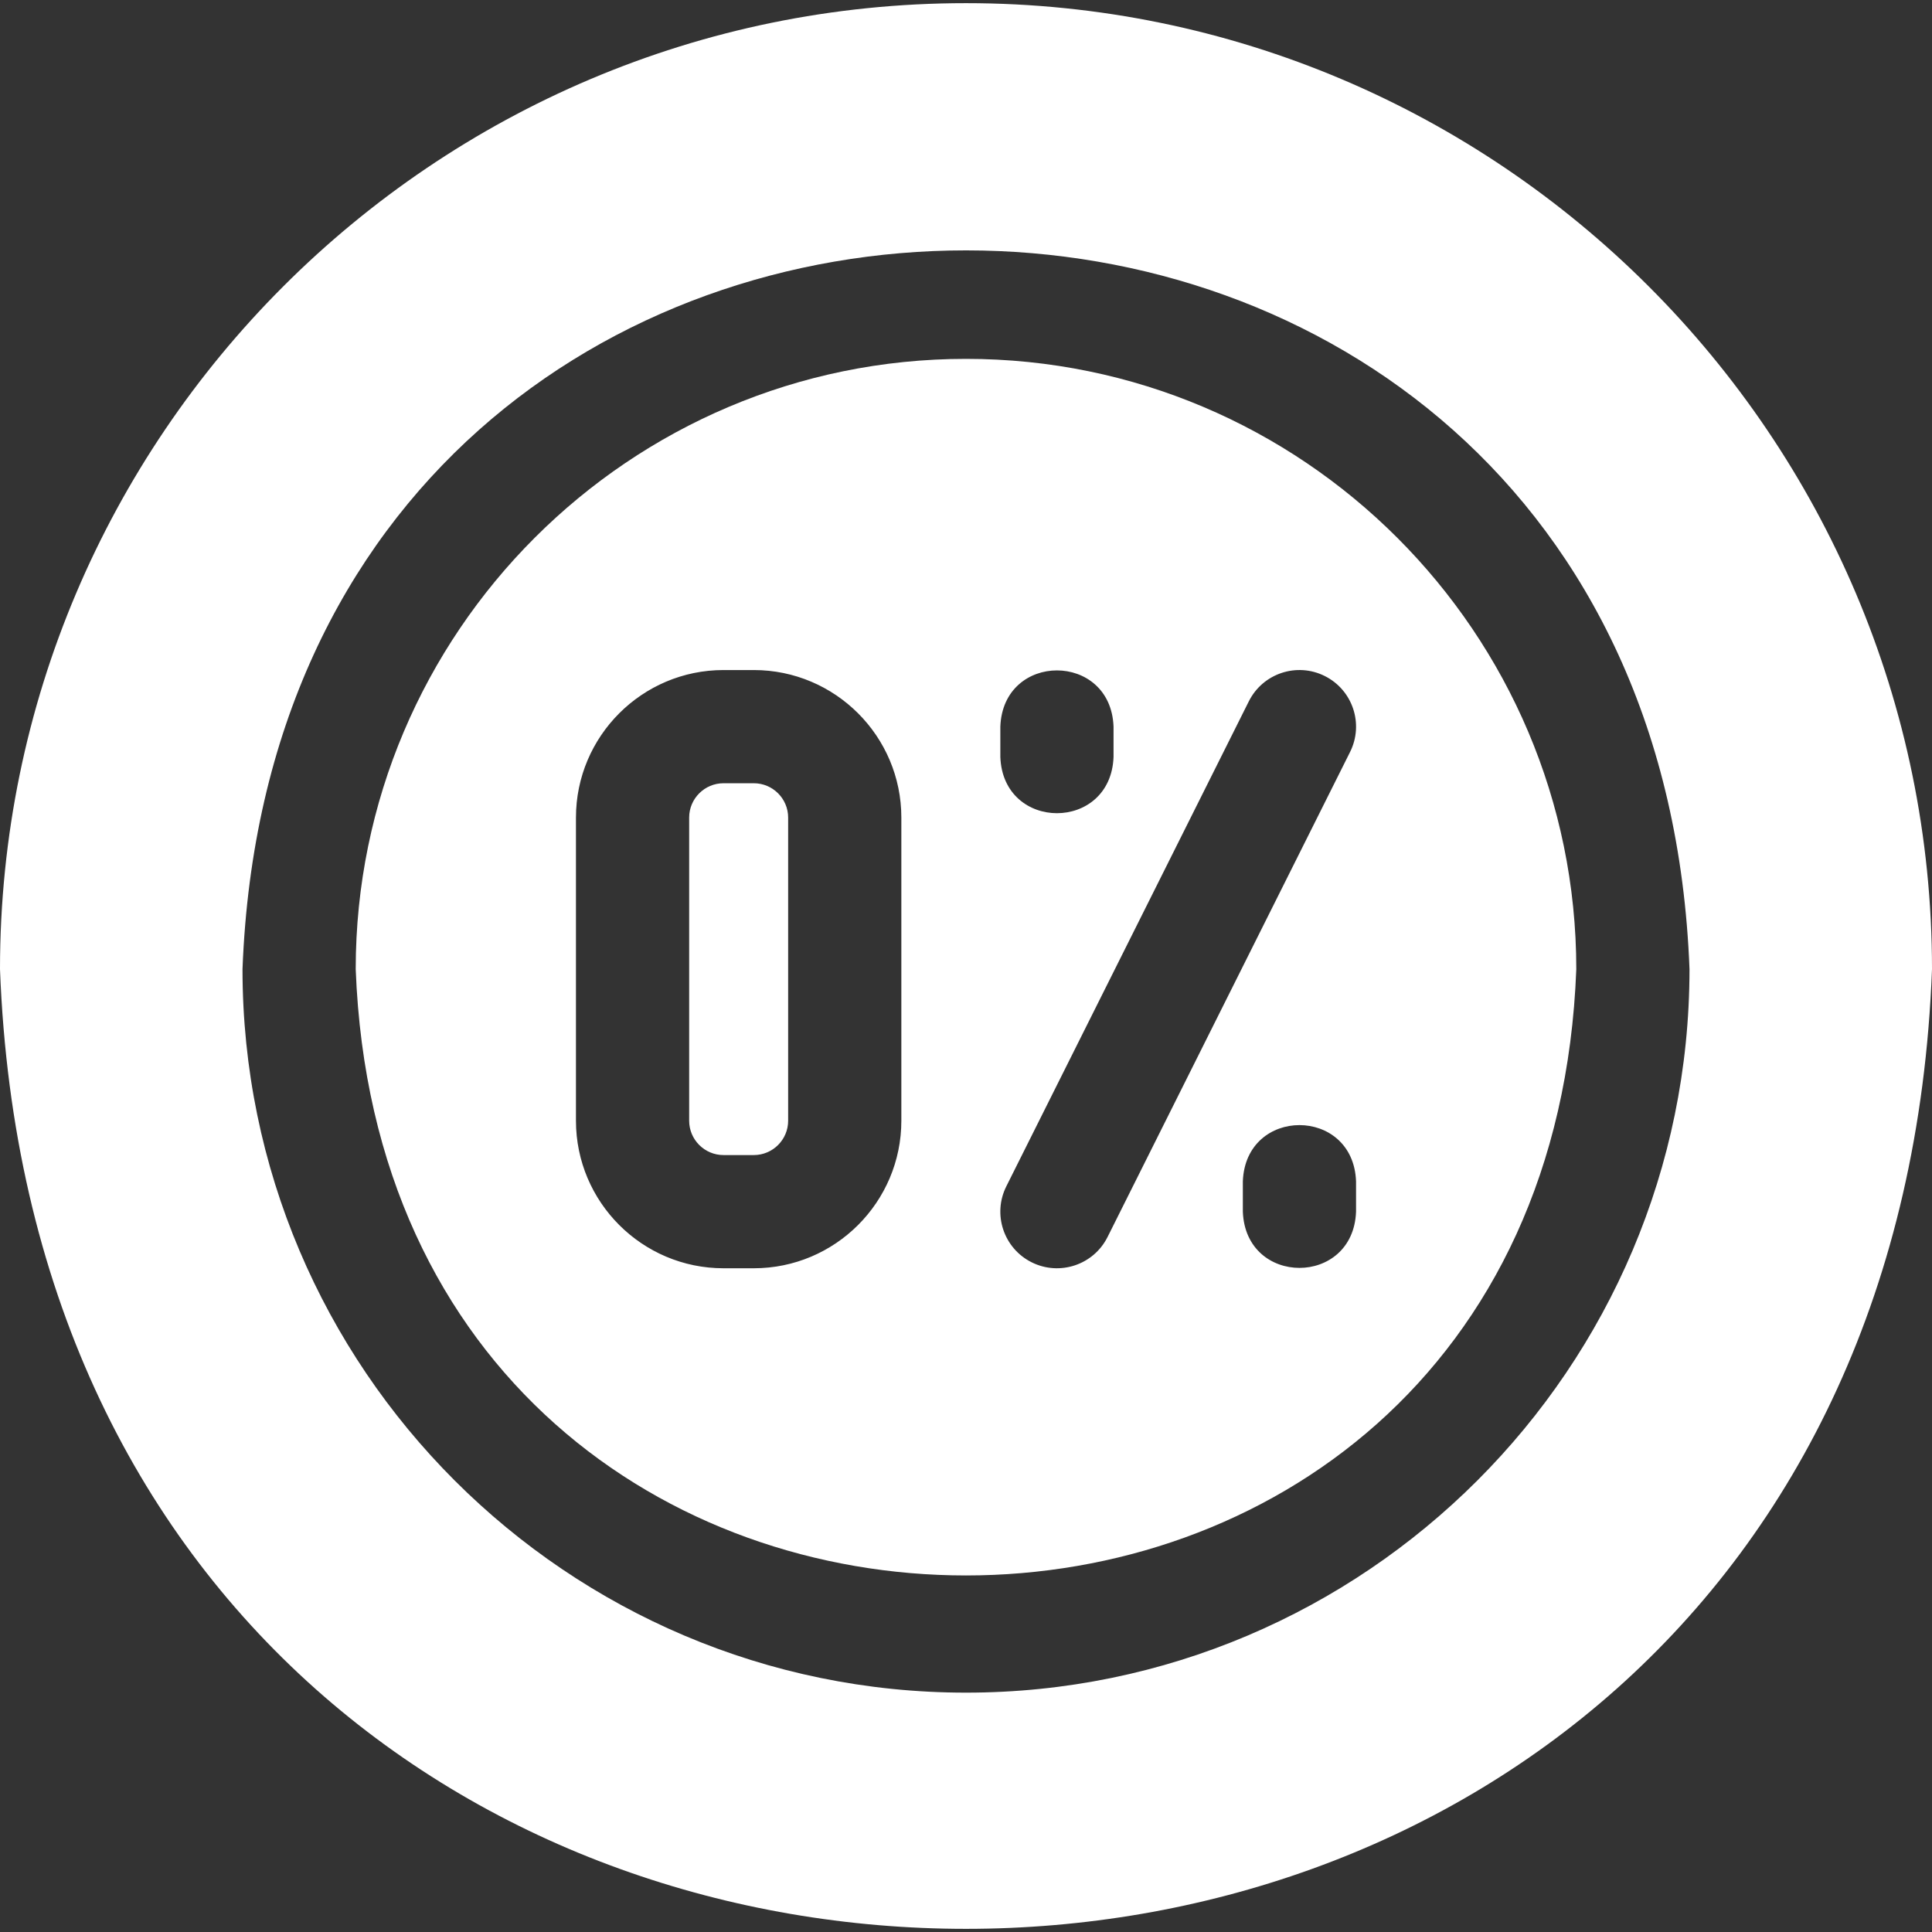 <svg xmlns:xlink="http://www.w3.org/1999/xlink" version="1.1" xmlns="http://www.w3.org/2000/svg" width="300" viewBox="0 0 512 512" height="300" id="Layer_1"><rect x="0" y="0" width="512" height="512" fill="#333333" stroke="none"/><g transform="matrix(1,0,0,1,0,0)" height="100%" width="100%"><g><path stroke-opacity="1" stroke="none" data-original-color="#000000ff" fill-opacity="1" fill="#ffffff" d="m199.767 207.569h-8.033c-5.018 0-9.1 4.082-9.1 9.1v80.334c0 5.018 4.083 9.1 9.1 9.1h8.033c5.018 0 9.1-4.082 9.1-9.1v-80.334c0-5.018-4.083-9.1-9.1-9.1z"></path><path stroke-opacity="1" stroke="none" data-original-color="#000000ff" fill-opacity="1" fill="#ffffff" d="m256 95.102c-89.18 0-161.733 72.554-161.733 161.733 8.131 214.267 315.368 214.208 323.467-.002-.001-89.177-72.554-161.731-161.734-161.731zm-17.133 201.901c0 21.56-17.54 39.1-39.1 39.1h-8.033c-21.56 0-39.1-17.54-39.1-39.1v-80.334c0-21.56 17.54-39.1 39.1-39.1h8.033c21.56 0 39.1 17.54 39.1 39.1zm26.233-104.434c.738-19.881 29.269-19.866 30 0v8.033c-.738 19.881-29.269 19.866-30 0zm8.292 141.949c-7.41-3.704-10.413-12.715-6.708-20.124l64.267-128.533c3.705-7.409 12.715-10.414 20.125-6.708 7.41 3.704 10.413 12.715 6.708 20.124l-64.267 128.533c-3.721 7.442-12.75 10.397-20.125 6.708zm85.975-13.416c-.738 19.881-29.269 19.866-30 0v-8.033c.738-19.881 29.269-19.866 30 0z"></path><path stroke-opacity="1" stroke="none" data-original-color="#000000ff" fill-opacity="1" fill="#ffffff" d="m256 .836c-141.159 0-256 114.841-256 256 12.87 339.152 499.182 339.06 512-.003 0-141.157-114.841-255.997-256-255.997zm0 447.733c-105.722 0-191.733-86.012-191.733-191.733 9.639-254.011 373.866-253.942 383.467.002-.001 105.719-86.012 191.731-191.734 191.731z"></path></g></g></svg>